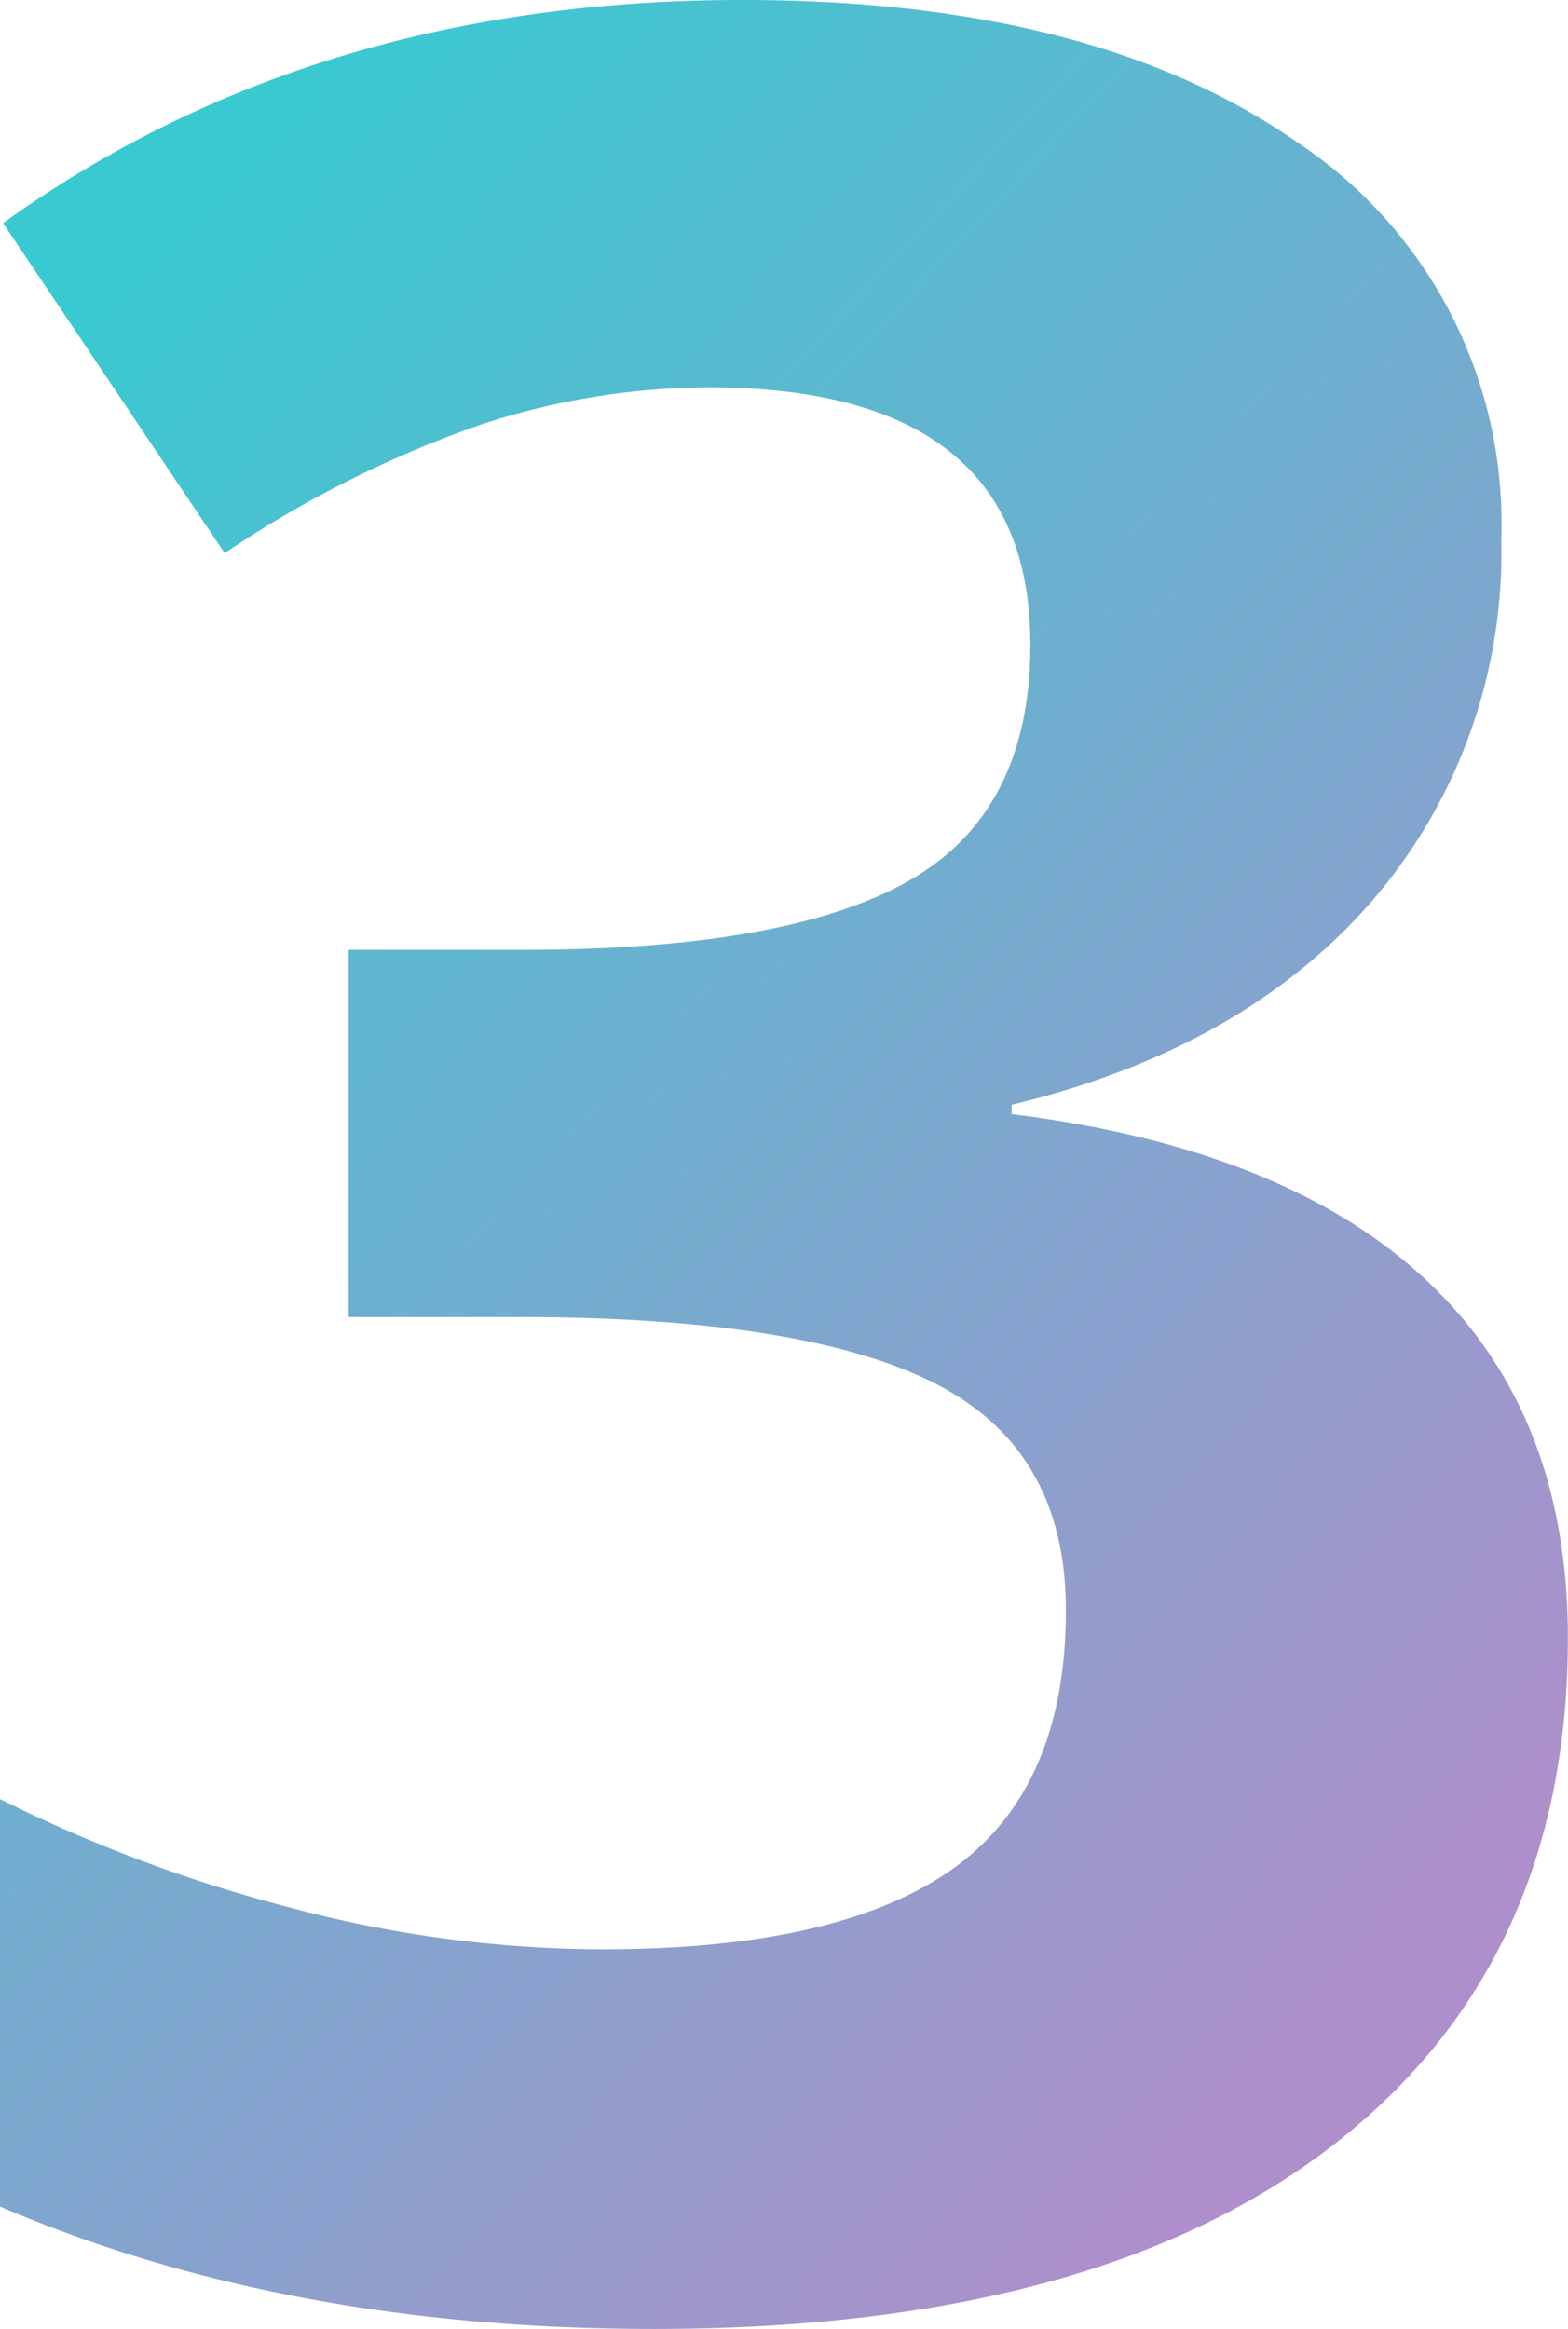 <svg xmlns="http://www.w3.org/2000/svg" xmlns:xlink="http://www.w3.org/1999/xlink" width="66.215" height="98.34" viewBox="0 0 66.215 98.34"><defs><linearGradient id="a" x1="0.154" y1="0.039" x2="0.813" y2="0.927" gradientUnits="objectBoundingBox"><stop offset="0" stop-color="#39cad1"/><stop offset="1" stop-color="#af8ecc"/></linearGradient></defs><path d="M68.5-74.263a22.51,22.51,0,0,1-5.431,15.245q-5.431,6.281-15.245,8.637v.393q11.581,1.439,17.535,7.034t5.954,15.082q0,13.806-10.011,21.494T32.715,1.309Q17.143,1.309,5.1-3.86V-21.068a62.4,62.4,0,0,0,12.235,4.58,51.486,51.486,0,0,0,13.217,1.767q10.011,0,14.787-3.4t4.776-10.927q0-6.739-5.5-9.553T27.088-41.417H19.825V-56.924h7.394q11.123,0,16.259-2.912t5.136-9.978q0-10.861-13.609-10.861a31.146,31.146,0,0,0-9.585,1.57,46.824,46.824,0,0,0-10.829,5.431L5.234-87.61q13.086-9.422,31.21-9.422,14.853,0,23.457,6.02A19.306,19.306,0,0,1,68.5-74.263Z" transform="translate(-5.104 97.031)" fill="url(#a)"/></svg>